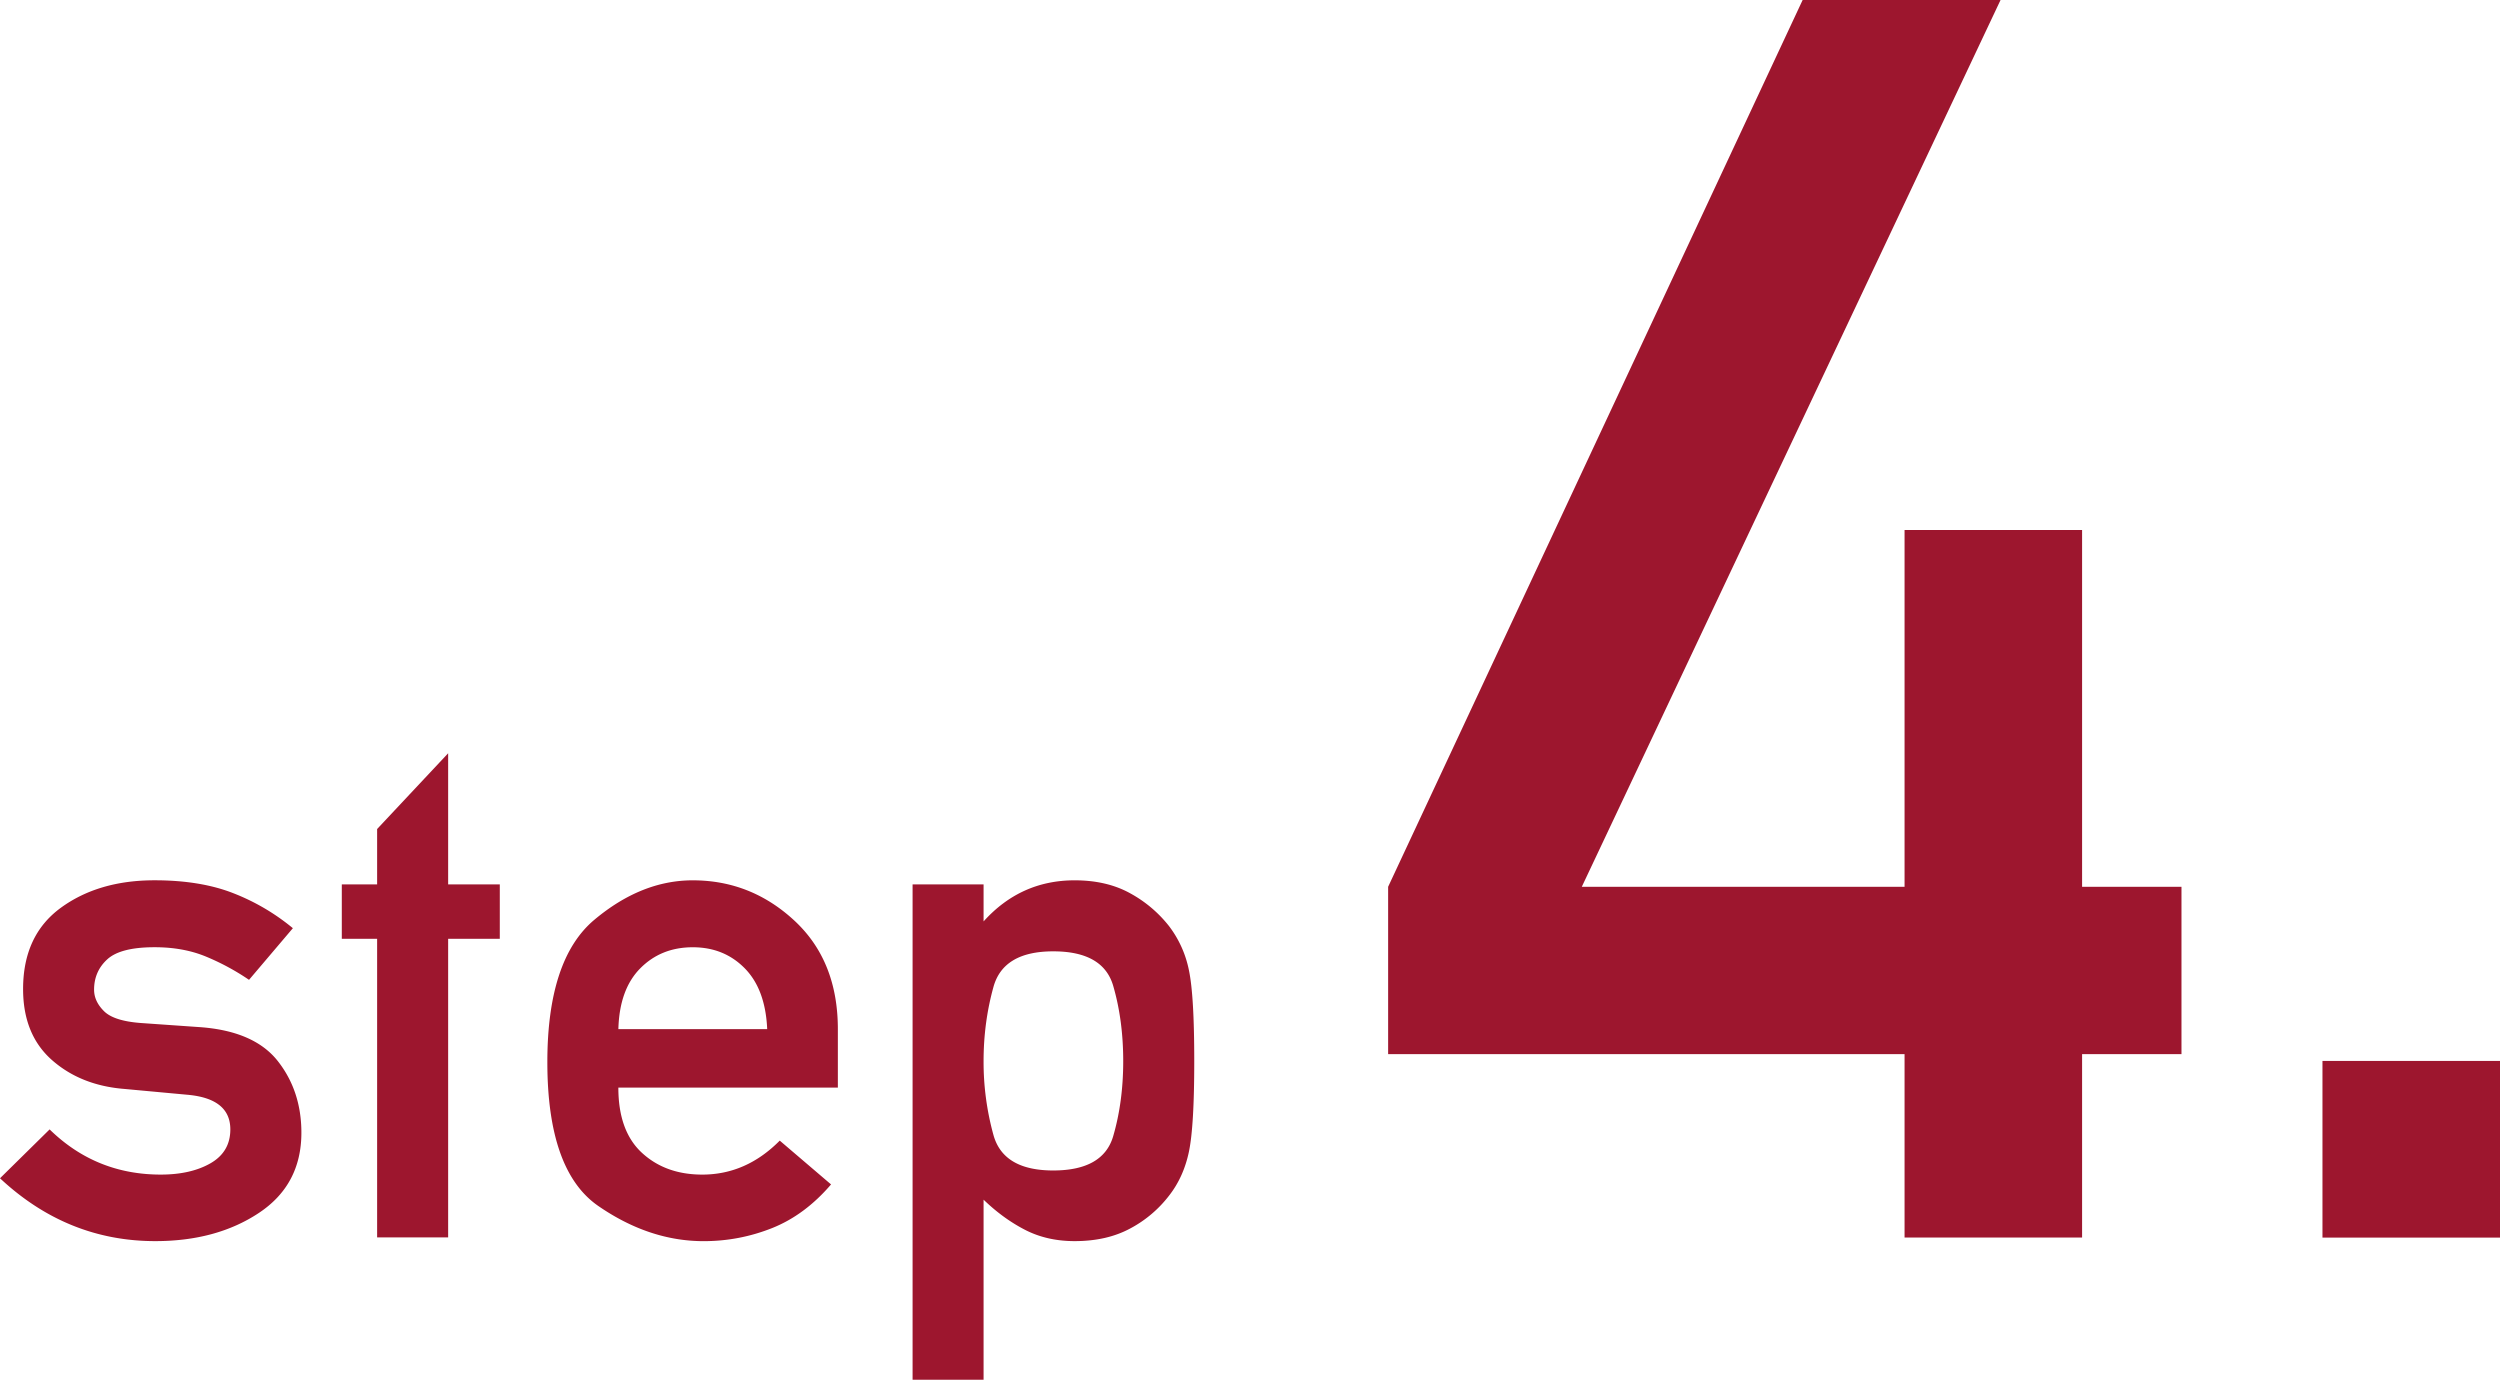 <svg xmlns="http://www.w3.org/2000/svg" viewBox="0 0 80.113 44.215"><path d="M6.38 32.913l-1.873-.131c-.574-.044-.966-.17-1.176-.381-.211-.21-.316-.439-.316-.686 0-.392.142-.717.425-.975.283-.257.787-.386 1.513-.386.61 0 1.154.098 1.633.294a7.67 7.67 0 0 1 1.394.751l1.405-1.655a6.947 6.947 0 0 0-1.895-1.116c-.704-.279-1.55-.419-2.537-.419-1.198 0-2.199.294-3.005.882C1.143 29.68.74 30.547.74 31.694c0 .973.308 1.731.925 2.276.617.544 1.394.853 2.33.926l2.003.185c.922.08 1.383.45 1.383 1.111 0 .479-.211.84-.631 1.083-.421.243-.955.365-1.6.365-1.387 0-2.573-.483-3.56-1.448L0 37.758c1.437 1.343 3.096 2.014 4.976 2.014 1.307 0 2.413-.301 3.321-.904.907-.602 1.361-1.459 1.361-2.57 0-.893-.254-1.66-.762-2.303-.509-.641-1.347-1.002-2.516-1.082zm7.981-8.775l-2.276 2.428v1.775h-1.132v1.742h1.132v9.57h2.276v-9.57h1.655v-1.742h-1.655v-4.203zM22.2 28.21c-1.096 0-2.147.421-3.152 1.263-1.005.842-1.508 2.363-1.508 4.562 0 2.323.544 3.86 1.633 4.611 1.089.751 2.214 1.127 3.375 1.127.762 0 1.493-.14 2.194-.419.7-.279 1.33-.746 1.889-1.399l-1.644-1.404c-.719.726-1.546 1.089-2.482 1.089-.784 0-1.428-.232-1.933-.697-.505-.464-.757-1.161-.757-2.091h7.034v-1.873c0-1.459-.465-2.618-1.394-3.479-.929-.86-2.014-1.29-3.255-1.29zm-2.384 4.769c.022-.849.256-1.499.702-1.949.446-.45 1.007-.675 1.682-.675.668 0 1.223.225 1.666.675.443.45.682 1.1.719 1.949h-4.769zm17.648-3.299a4.046 4.046 0 0 0-1.241-1.051c-.501-.279-1.096-.419-1.786-.419-1.154 0-2.127.439-2.918 1.317V28.34h-2.275v15.874h2.275v-5.77c.421.406.866.729 1.334.969.468.24.996.359 1.584.359.69 0 1.285-.136 1.786-.408a3.828 3.828 0 0 0 1.241-1.051c.312-.399.524-.871.637-1.415.113-.544.169-1.51.169-2.896 0-1.394-.056-2.361-.169-2.902a3.445 3.445 0 0 0-.637-1.42zm-1.791 6.728c-.214.733-.855 1.1-1.922 1.1s-1.706-.379-1.916-1.138a8.793 8.793 0 0 1-.316-2.368c0-.82.105-1.611.316-2.373.21-.762.849-1.143 1.916-1.143s1.707.368 1.922 1.105c.214.737.321 1.541.321 2.412s-.107 1.672-.321 2.405zm31.048-19.423h-5.689v11.432H50.689L64.108 0h-6.342L44.483 28.417v5.362h16.549v5.879h5.689v-5.879h3.185v-5.362h-3.185V16.985zm7.703 17.012v5.662h5.689v-5.662h-5.689z" fill="#9d162e"/></svg>